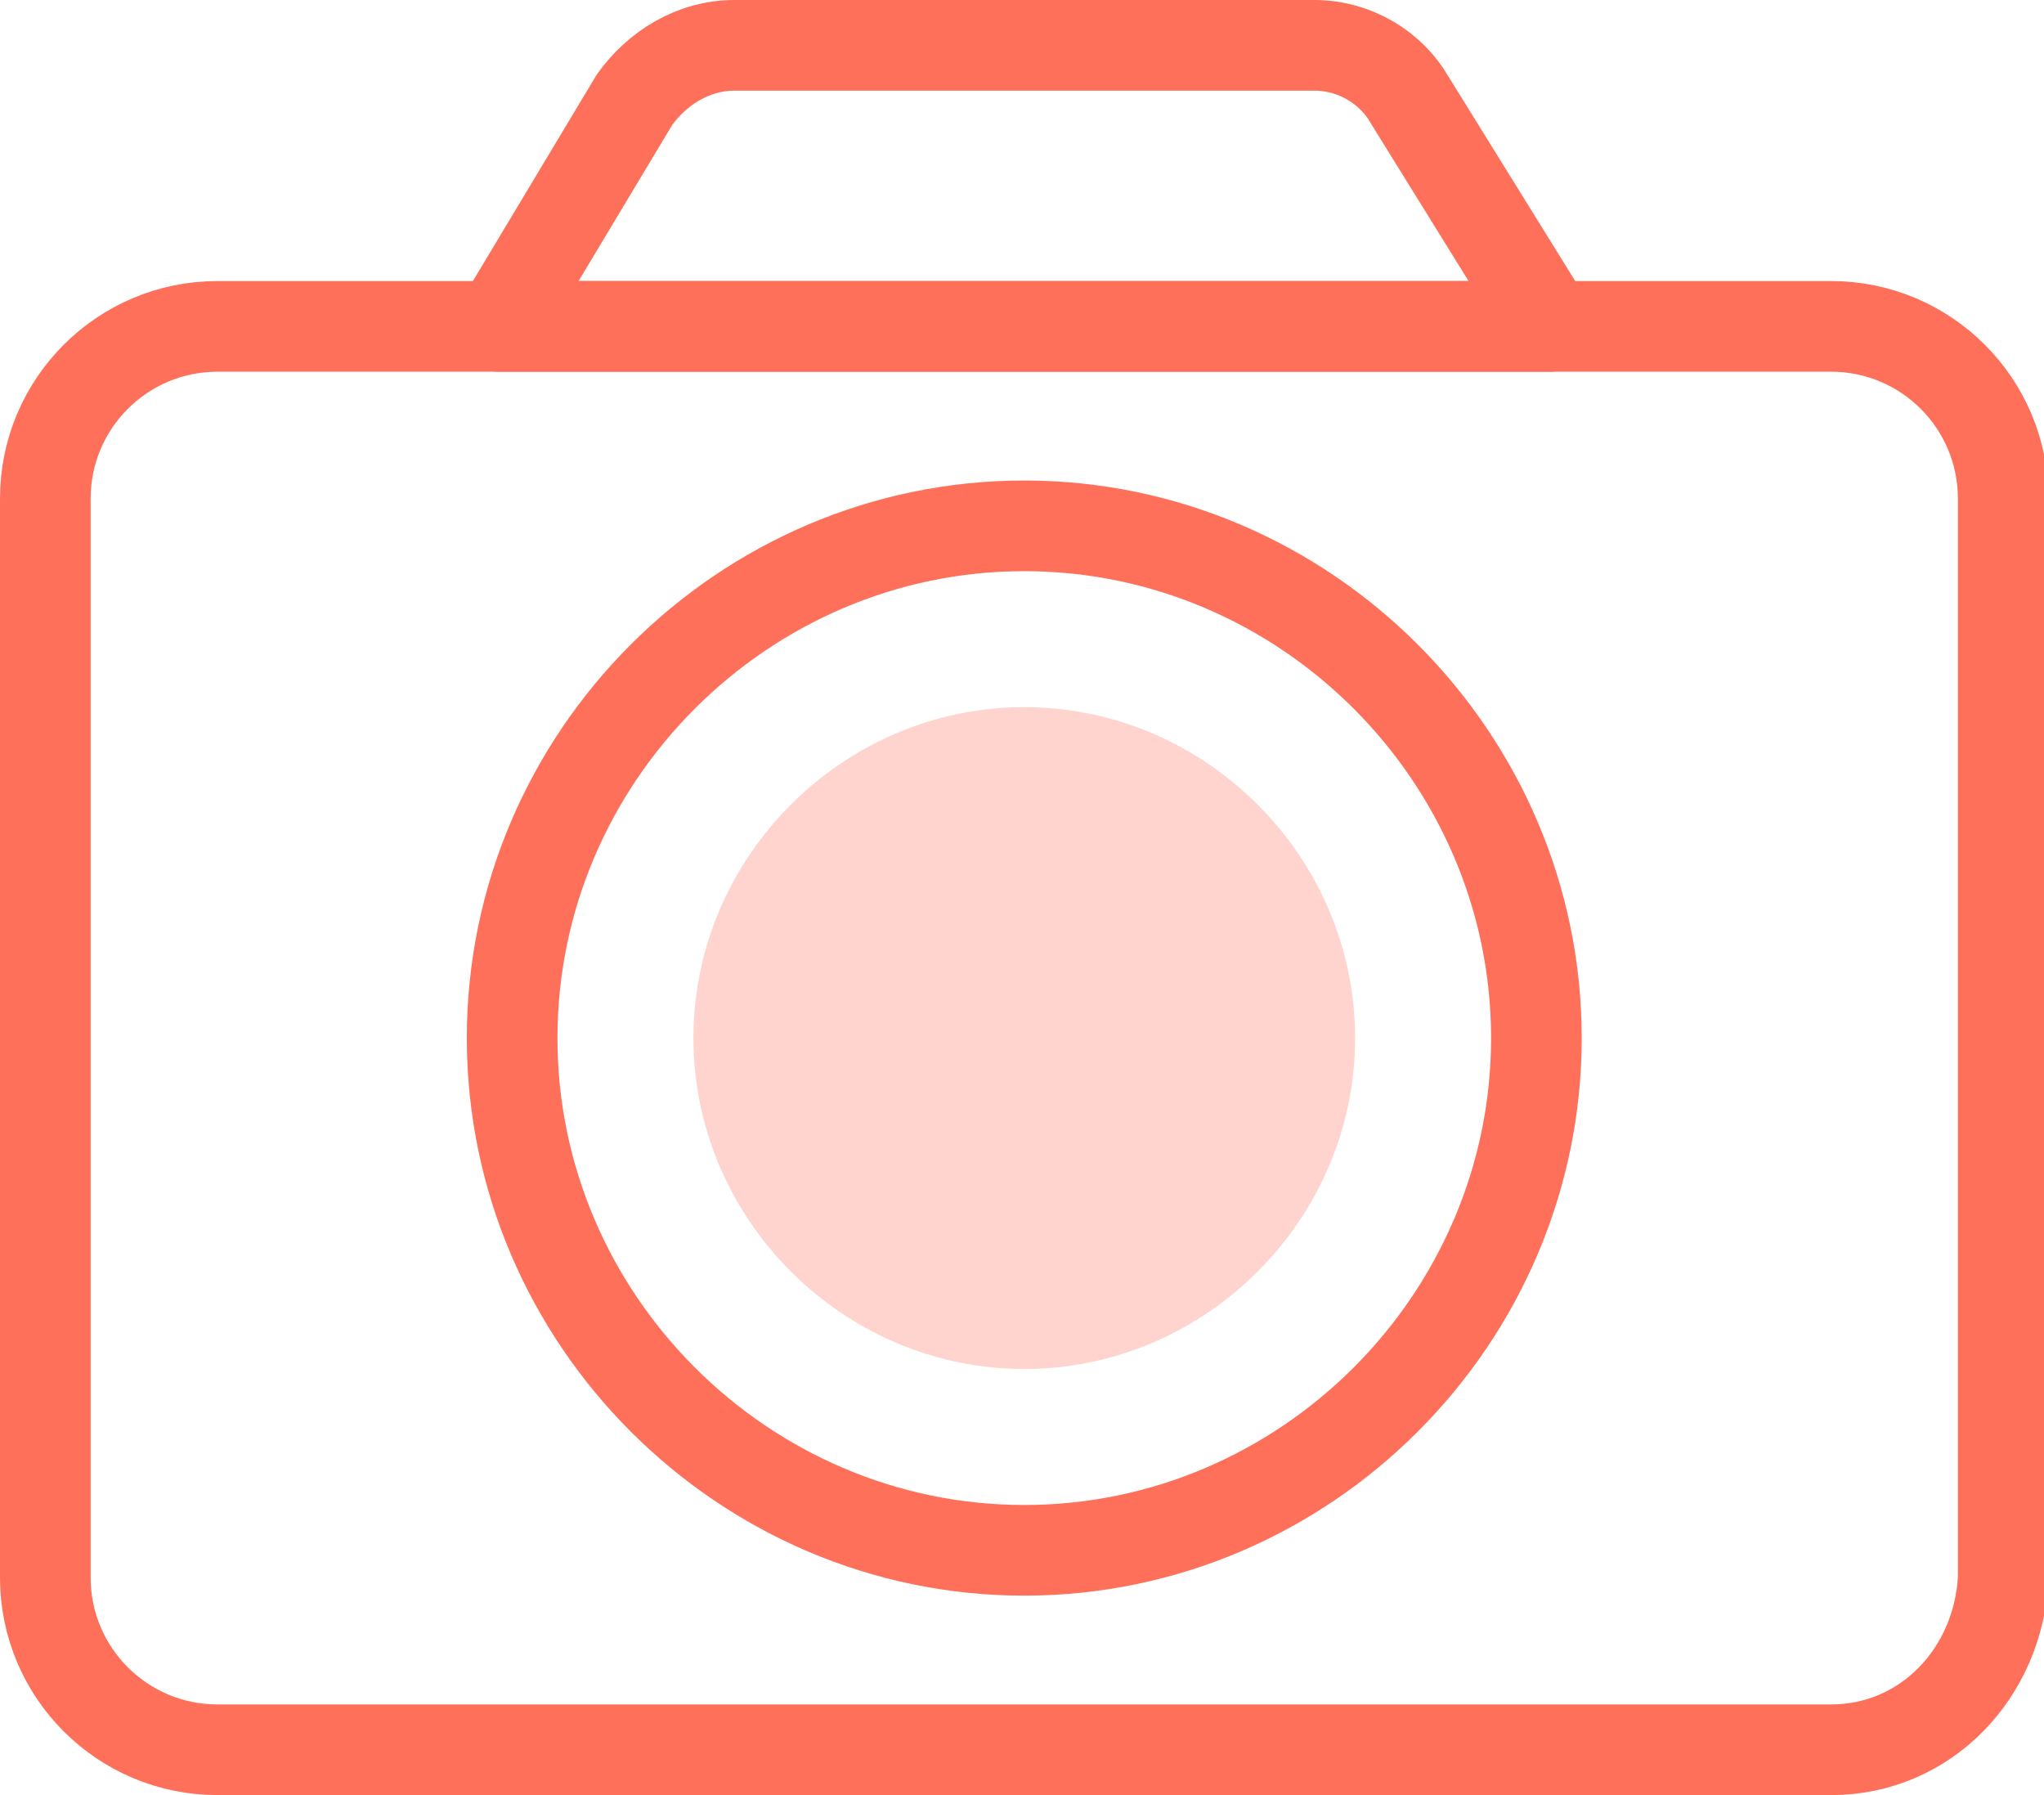 <?xml version="1.0" encoding="utf-8"?>
<!-- Generator: Adobe Illustrator 19.0.0, SVG Export Plug-In . SVG Version: 6.00 Build 0)  -->
<svg version="1.1" id="图层_1" xmlns="http://www.w3.org/2000/svg" xmlns:xlink="http://www.w3.org/1999/xlink" x="0px" y="0px"
	 viewBox="0 0 45.1 39.6" style="enable-background:new 0 0 45.1 39.6;" xml:space="preserve">
<style type="text/css">
	.st0{fill:none;stroke:#FF705B;stroke-width:2;stroke-linecap:round;stroke-linejoin:round;stroke-miterlimit:10;}
	.st1{opacity:0.3;fill:#FF705B;}
</style>
<g>
	<path class="st0" d="M22.6,34.2c-6.2,0-11.3-5.1-11.3-11.3c0-6.2,5.1-11.3,11.3-11.3s11.3,5.1,11.3,11.3
		C33.9,29.1,28.8,34.2,22.6,34.2L22.6,34.2z"/>
	<path class="st0" d="M40.4,38.6H4.8c-2.1,0-3.8-1.7-3.8-3.8V11c0-2.1,1.7-3.8,3.8-3.8h35.6c2.1,0,3.8,1.7,3.8,3.8v23.8
		C44.1,36.9,42.5,38.6,40.4,38.6L40.4,38.6z"/>
	<path class="st0" d="M31.1,2.2C30.7,1.5,29.9,1,29,1h-6.4h-6.4c-0.9,0-1.7,0.5-2.2,1.2l-3,5h11.6h11.6L31.1,2.2z"/>
	<path class="st1" d="M22.6,30.2c-4,0-7.3-3.3-7.3-7.3c0-4,3.3-7.3,7.3-7.3s7.3,3.3,7.3,7.3S26.6,30.2,22.6,30.2z"/>
</g>
</svg>
